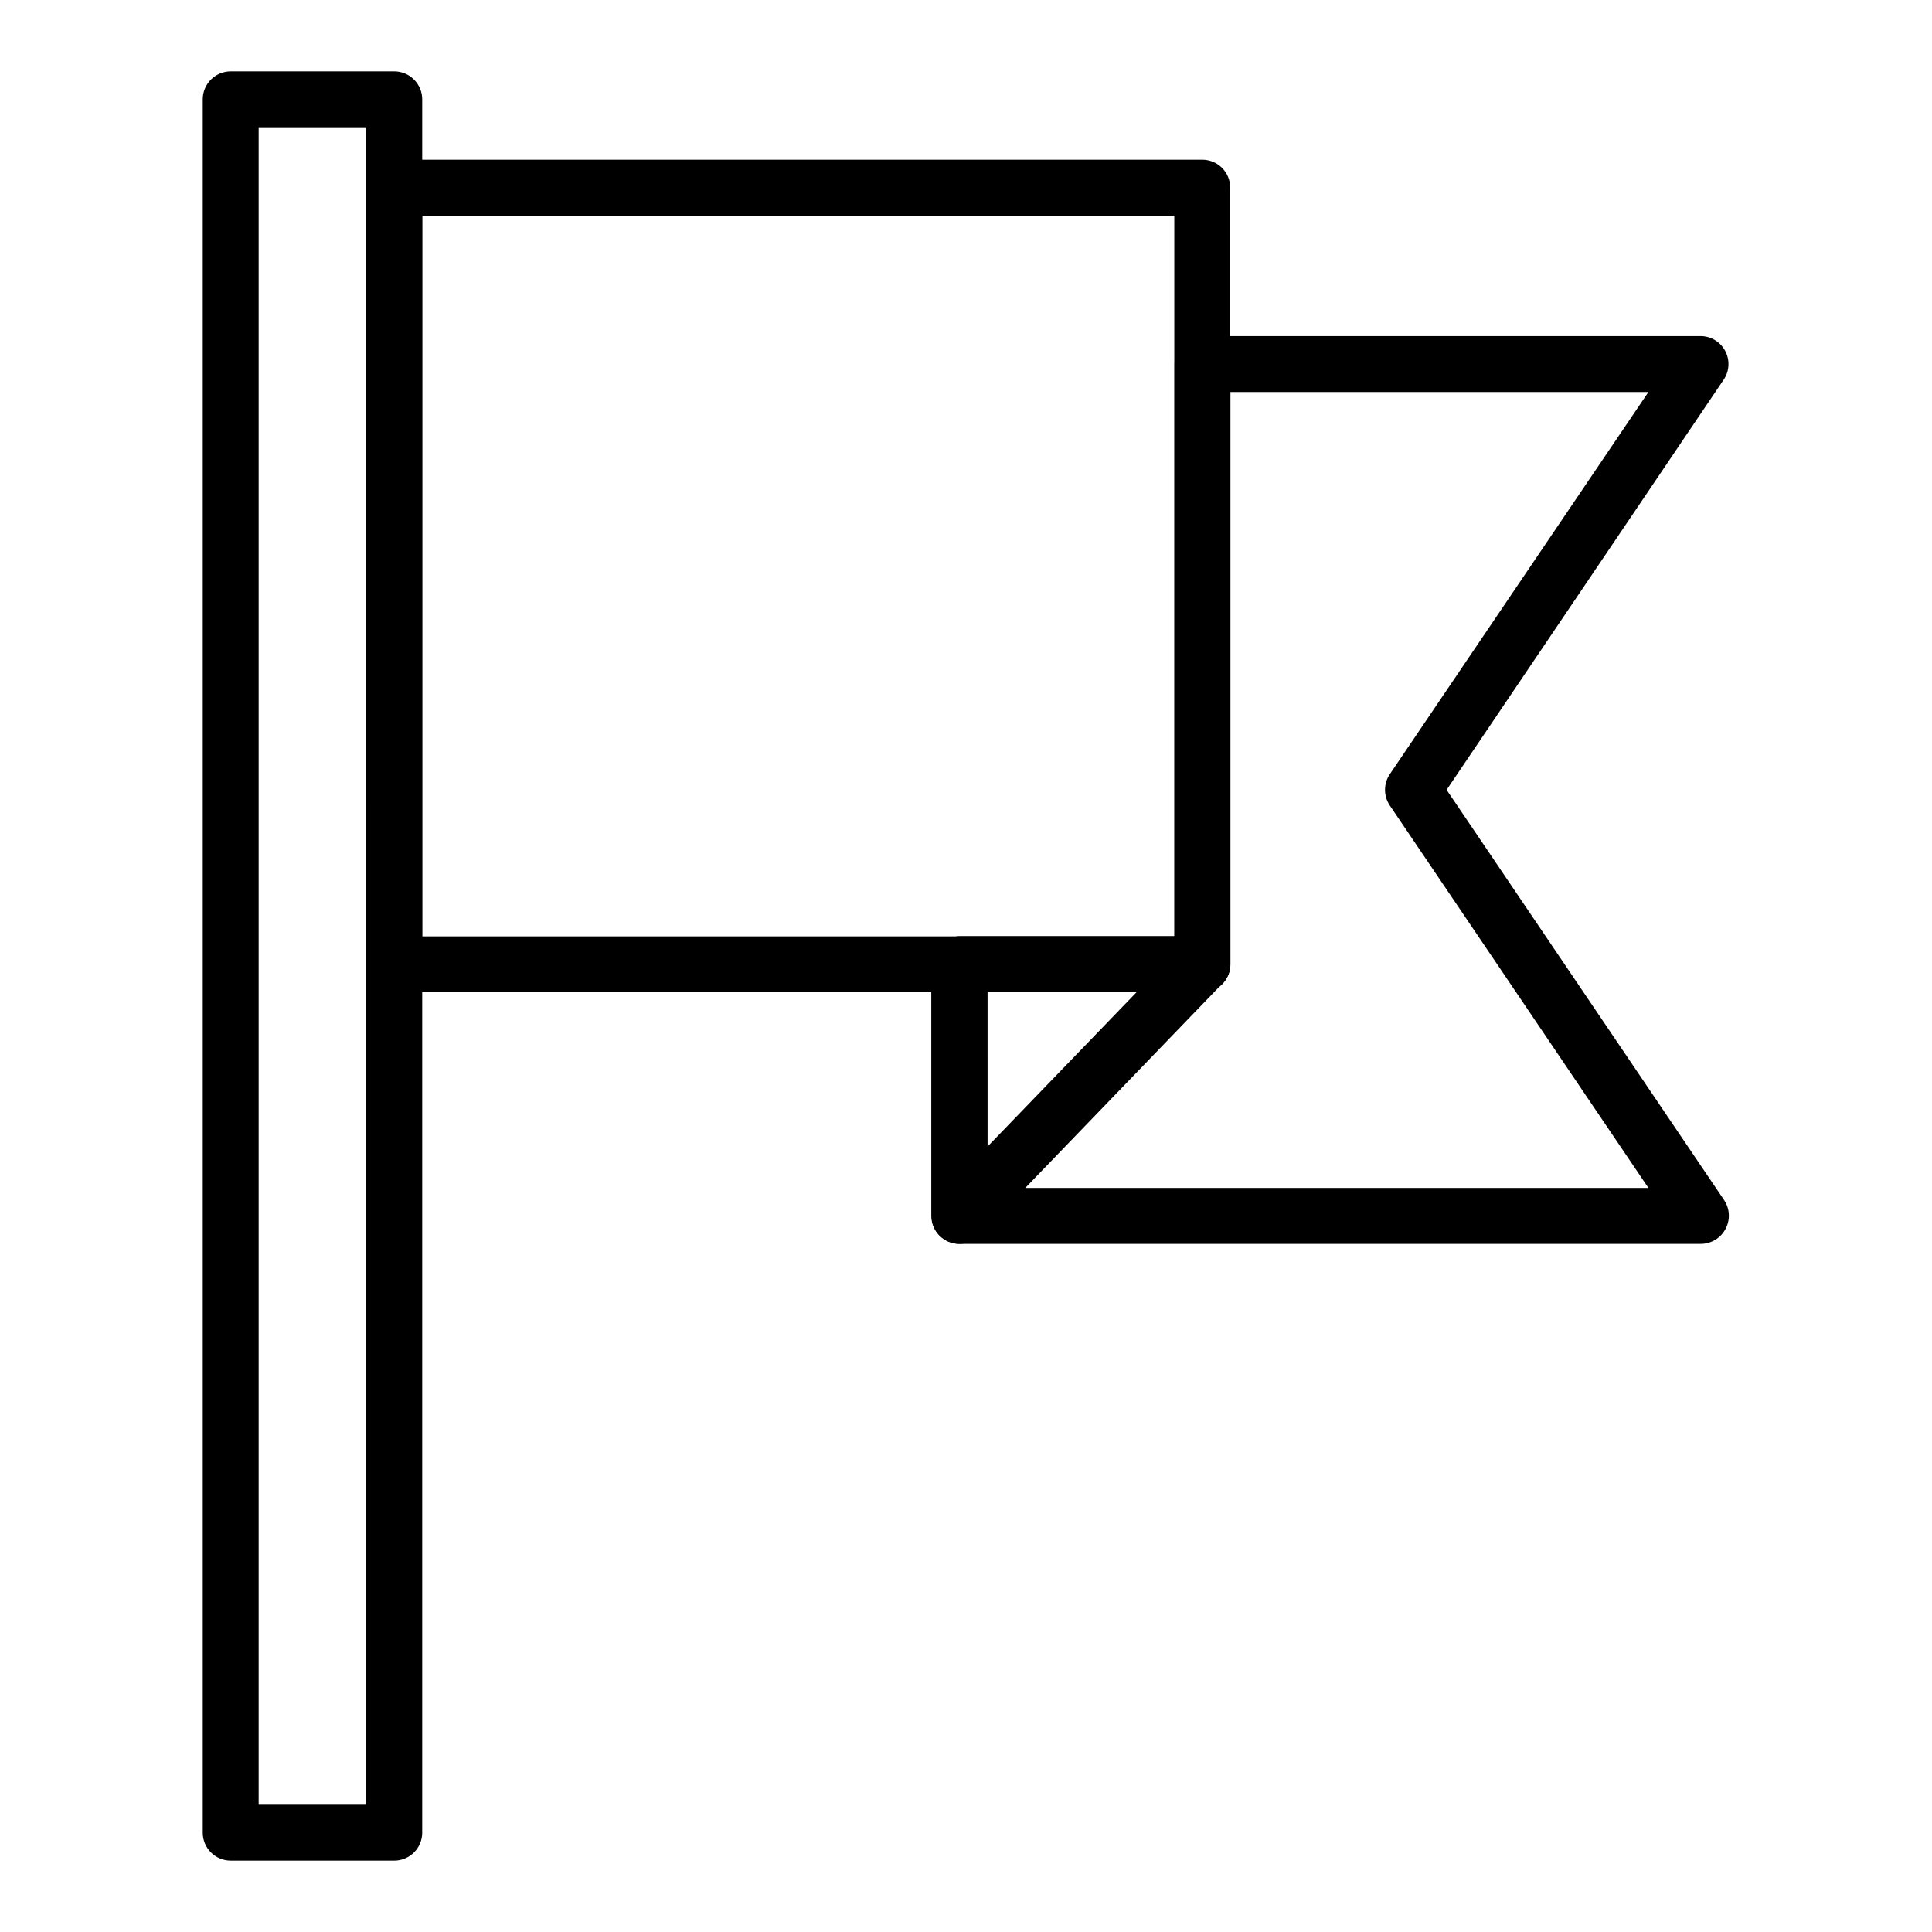 <?xml version="1.0" encoding="UTF-8"?>
<!-- Uploaded to: SVG Repo, www.svgrepo.com, Generator: SVG Repo Mixer Tools -->
<svg fill="#000000" width="800px" height="800px" version="1.1" viewBox="144 144 512 512" xmlns="http://www.w3.org/2000/svg">
 <g>
  <path d="m594.86 473.64h-196.64c-4.09 0-7.406-3.316-7.406-7.41v-66.68c0-4.094 3.316-7.41 7.406-7.41h57.051v-151.66c0-4.094 3.316-7.41 7.41-7.41h132.18c2.656 0.074 5.066 1.566 6.324 3.906 1.254 2.344 1.16 5.176-0.25 7.43l-73.57 108.91 73.57 108.76v0.004c1.465 2.211 1.633 5.039 0.445 7.41-1.223 2.496-3.742 4.098-6.519 4.148zm-189.23-14.816 175.22-0.004-68.531-101.35c-1.695-2.508-1.695-5.793 0-8.301l68.531-101.28h-110.77v151.66c0 1.965-0.777 3.848-2.168 5.238s-3.273 2.172-5.238 2.172h-57.051z"/>
  <path d="m248.48 637.09h-43.34c-4.094 0-7.41-3.316-7.41-7.41v-459.36c0-4.09 3.316-7.41 7.41-7.41h43.344-0.004c1.965 0 3.852 0.781 5.238 2.172 1.391 1.391 2.172 3.273 2.172 5.238v459.36c0 1.965-0.781 3.852-2.172 5.238-1.387 1.391-3.273 2.172-5.238 2.172zm-35.934-14.82h28.523l0.004-444.54h-28.527z"/>
  <path d="m462.61 406.96h-214.12c-4.09 0-7.406-3.32-7.406-7.41v-205.82c0-4.094 3.316-7.41 7.406-7.41h214.12c1.965 0 3.848 0.781 5.238 2.168 1.391 1.391 2.168 3.277 2.168 5.242v205.82c0 1.965-0.777 3.848-2.168 5.238s-3.273 2.172-5.238 2.172zm-206.71-14.816h199.3v-191.01h-199.3z"/>
  <path d="m398.29 473.64c-4.09 0-7.406-3.316-7.406-7.41v-66.68c0-4.094 3.316-7.41 7.406-7.41h64.312c2.973 0.004 5.656 1.781 6.816 4.519 1.145 2.723 0.562 5.867-1.484 8.004l-64.309 66.68c-1.391 1.457-3.316 2.289-5.336 2.297zm7.41-66.68v40.898l39.488-40.898z"/>
 </g>
</svg>